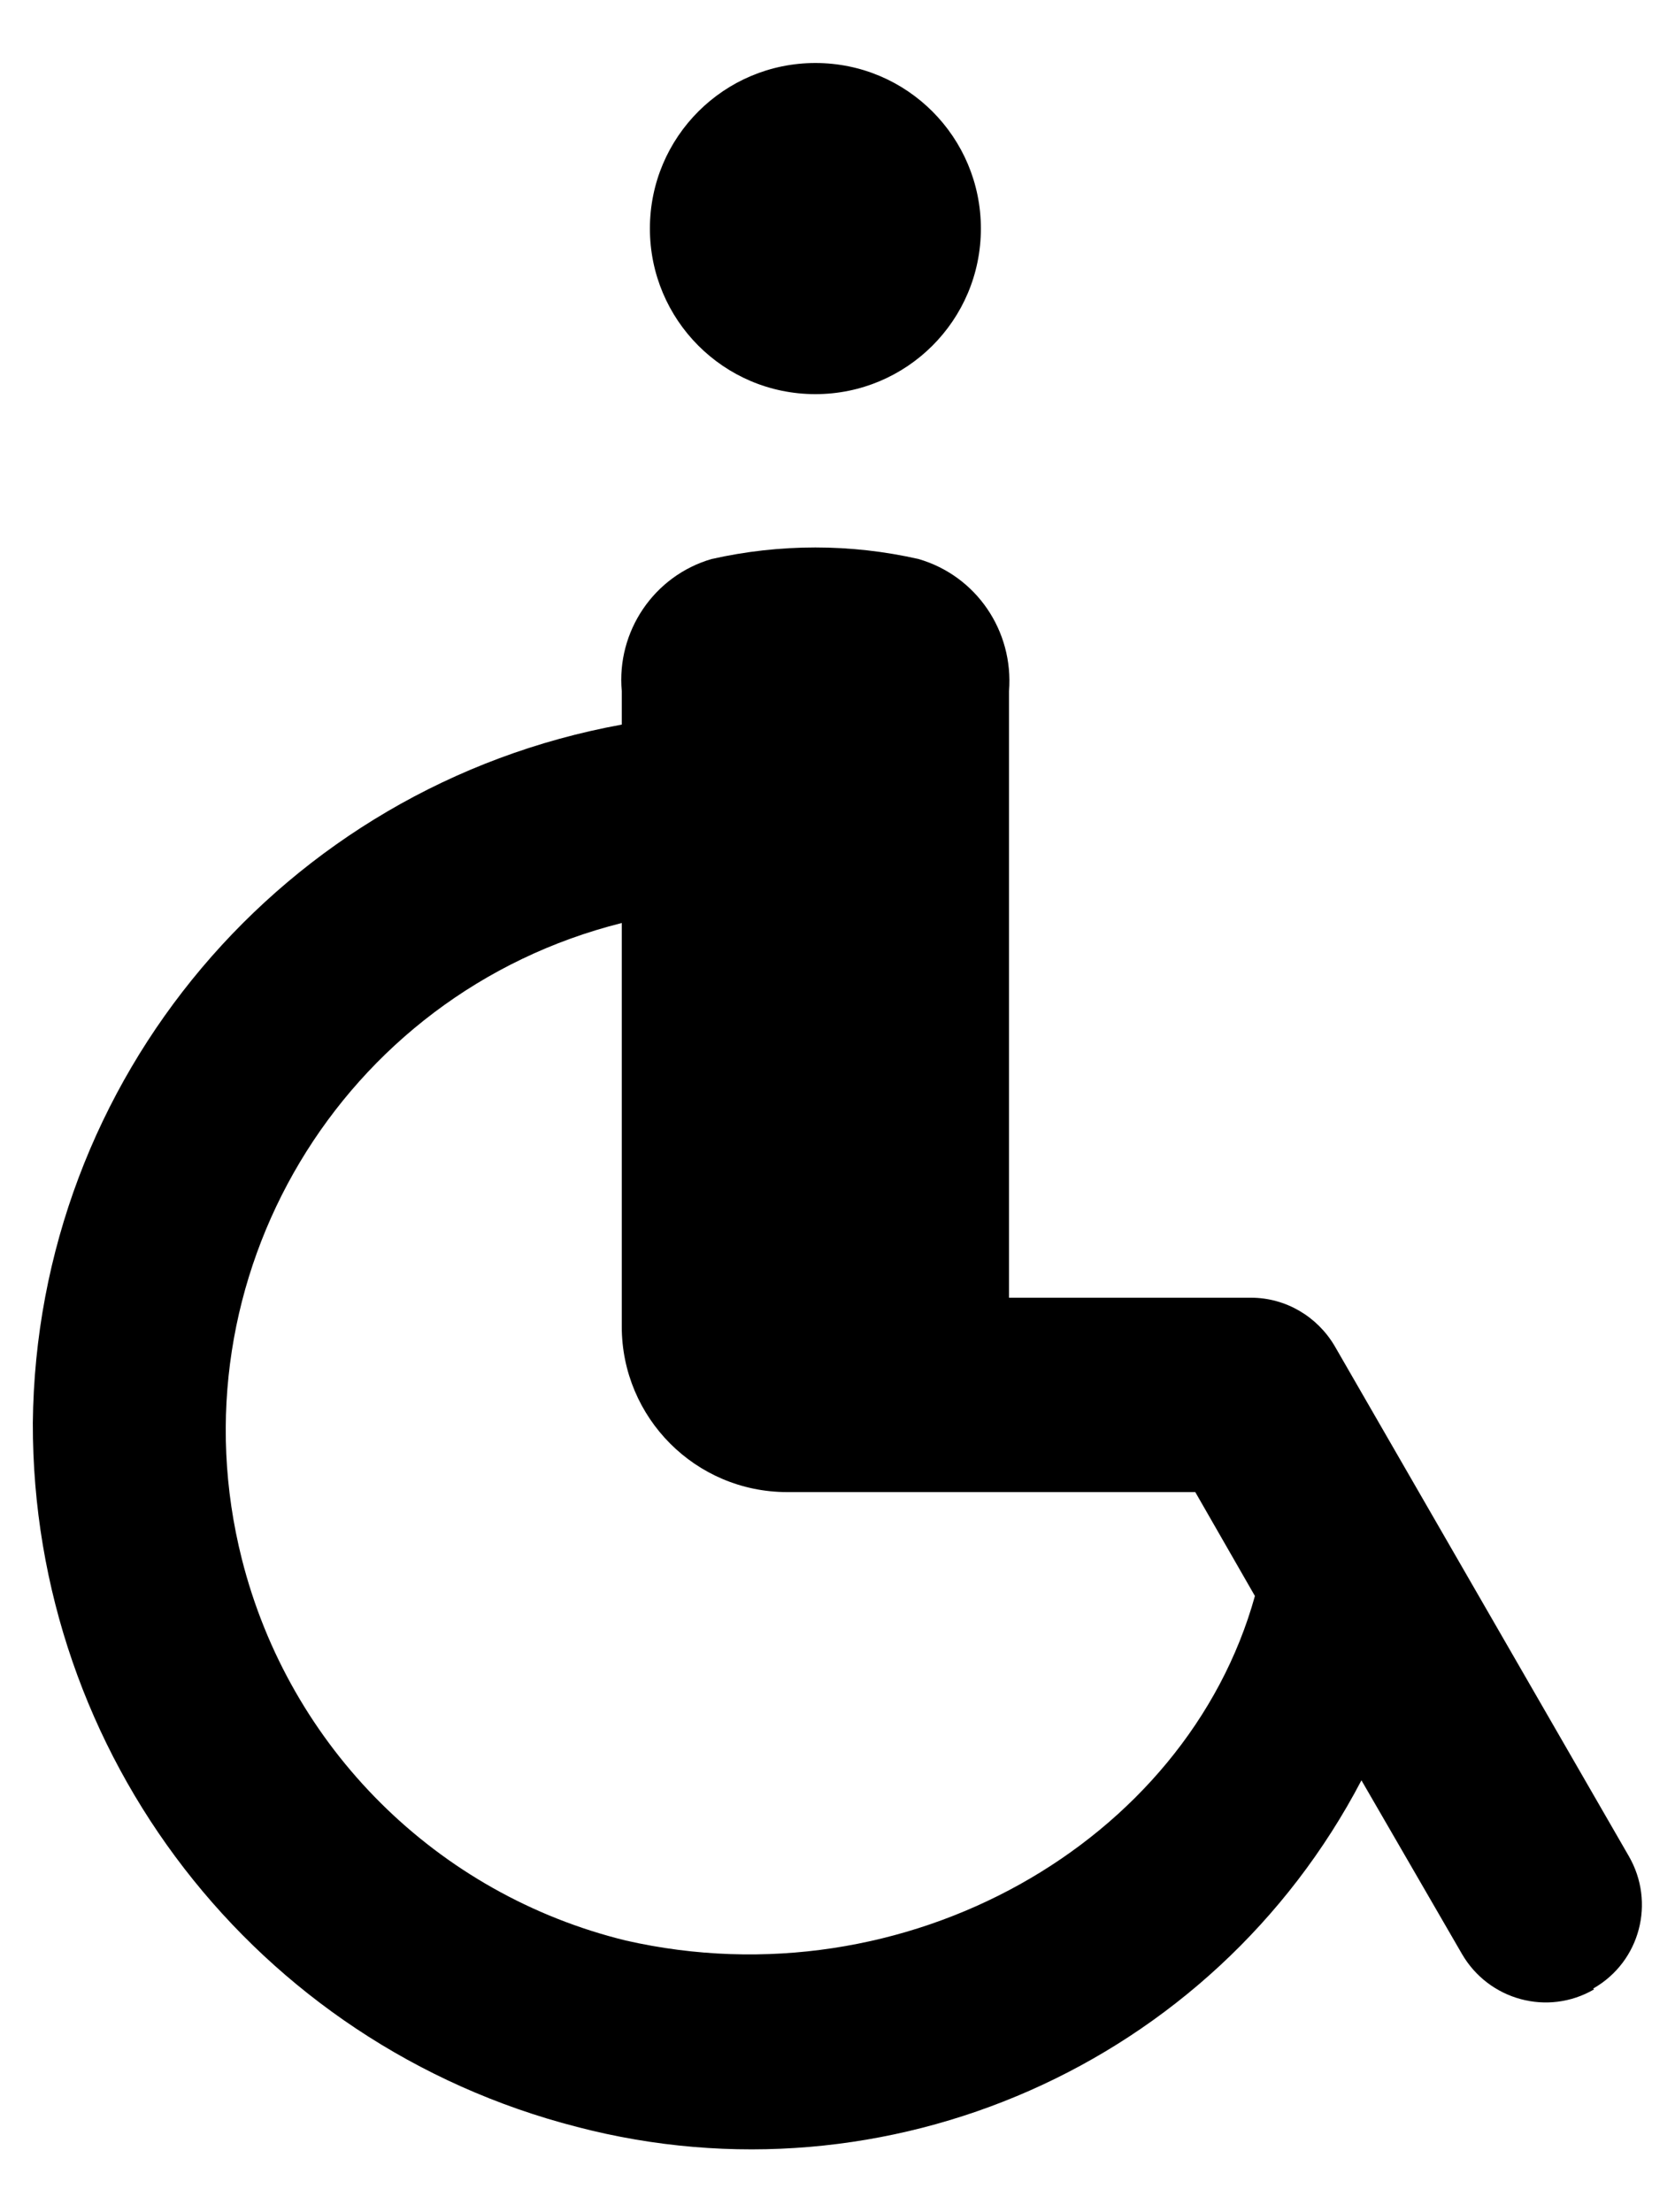 <svg xmlns="http://www.w3.org/2000/svg" viewBox="0 0 25 33" width="25" height="33"><path id="b" d="M9.7,3.41c0-1.37,1.11-2.47,2.47-2.47,1.37,0,2.47,1.11,2.47,2.47,0,1.37-1.11,2.47-2.47,2.47-1.37,0-2.47-1.11-2.47-2.47M23.79,29.68h0c-.69.4-1.57.16-1.97-.53,0,0,0,0,0,0l-1.5-2.59c-2.22,4.24-7.08,6.38-11.71,5.17C3.82,30.5.48,26.18.49,21.23c.05-5.13,3.74-9.5,8.79-10.42v-.5c-.08-.89.48-1.72,1.34-1.97,1.02-.23,2.08-.23,3.09,0,.86.25,1.42,1.07,1.35,1.97v9.05h3.61c.52,0,.99.28,1.25.72l4.39,7.61c.4.69.17,1.57-.52,1.97,0,0,0,0-.01,0M18.73,23.81l-.89-1.55h-6.09c-1.37,0-2.47-1.11-2.47-2.47v-6.02c-4.19,1.05-6.73,5.3-5.67,9.49.71,2.81,2.91,5,5.73,5.69,4.18.95,8.37-1.47,9.39-5.14h0"/></svg>
